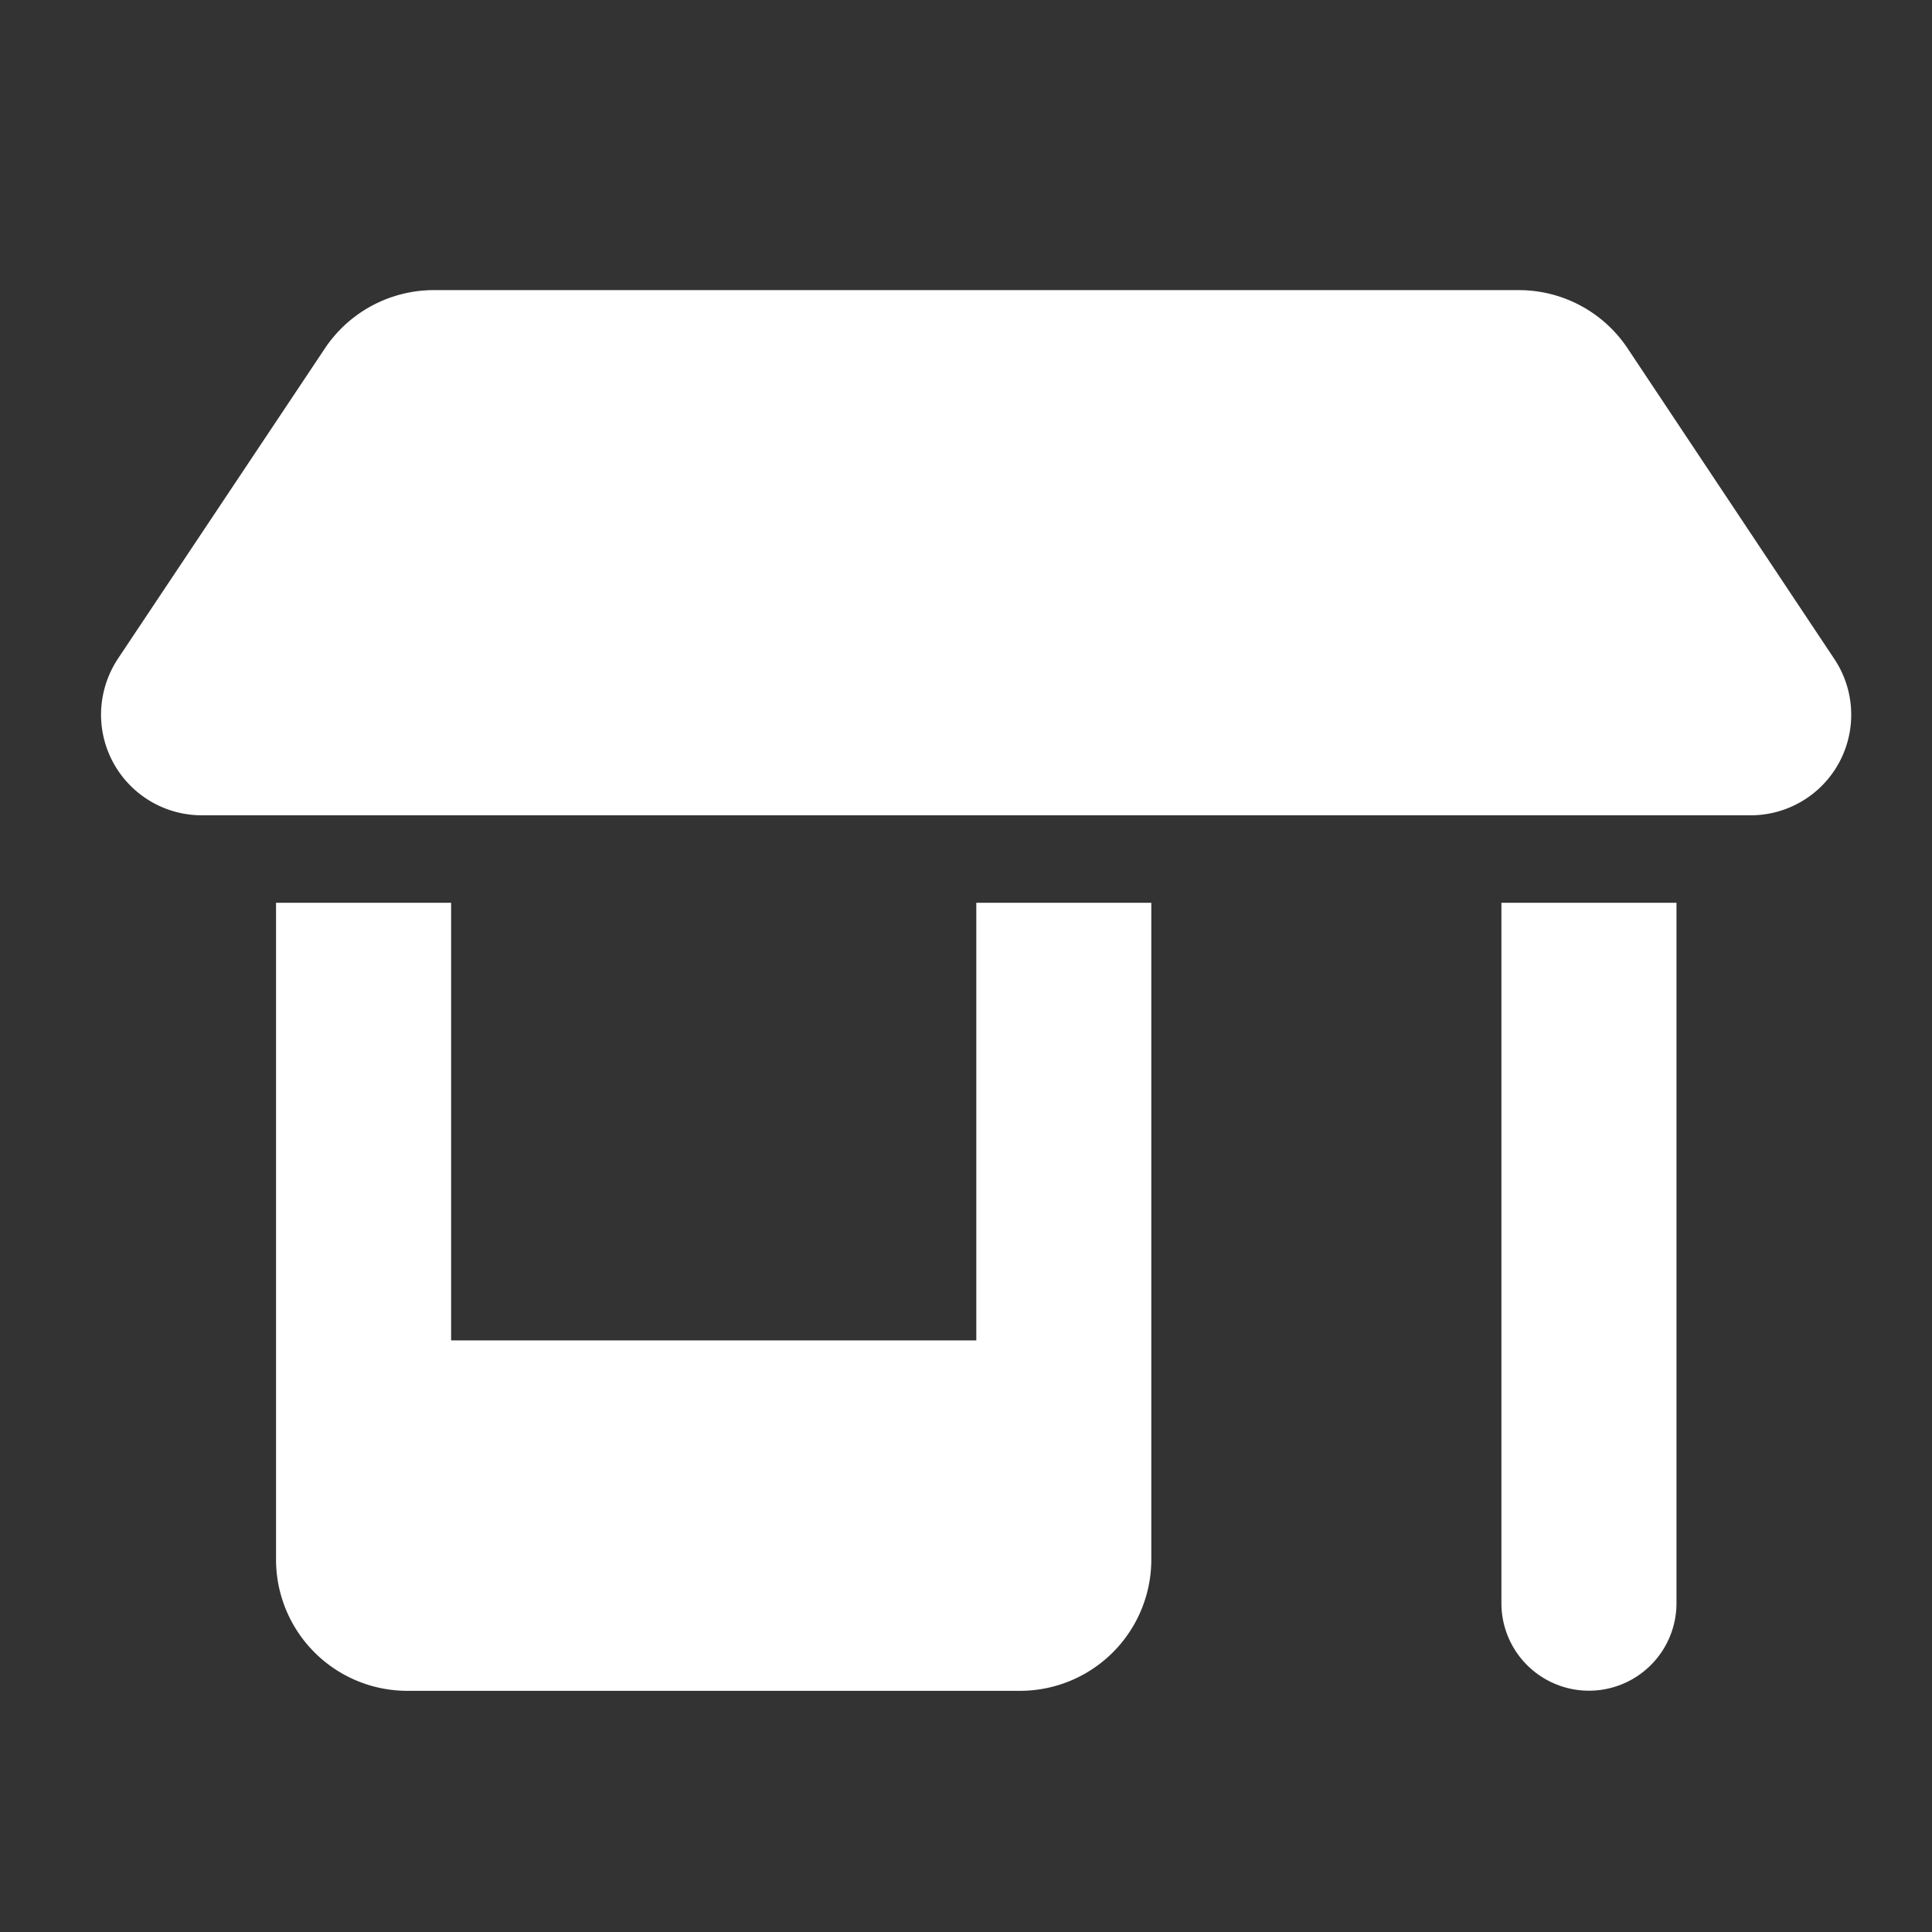 <svg xmlns="http://www.w3.org/2000/svg" xmlns:xlink="http://www.w3.org/1999/xlink" width="24" height="24" viewBox="0 0 24 24">
  <rect x="0" y="0" width="24" height="24" fill="#333333" stroke="none"/>
  <defs>
    <clipPath id="clip-path">
      <rect id="長方形_3744" data-name="長方形 3744" width="24" height="24" transform="translate(558 729)" fill="none" stroke="#707070" stroke-width="1"/>
    </clipPath>
  </defs>
  <g id="マスクグループ_77" data-name="マスクグループ 77" transform="translate(-558 -729)" clip-path="url(#clip-path)">
    <path id="shop" d="M1.25,6.524H20.491a1.249,1.249,0,0,0,1.04-1.943L18.966.727A1.623,1.623,0,0,0,17.61,0H4.135A1.628,1.628,0,0,0,2.779.727L.211,4.577A1.268,1.268,0,0,0,0,5.27,1.252,1.252,0,0,0,1.25,6.524Zm.924,1.087v8.154A1.631,1.631,0,0,0,3.805,17.4h7.611a1.631,1.631,0,0,0,1.631-1.631V7.611H10.873v5.436H4.349V7.611Zm15.222,0v8.7a1.087,1.087,0,0,0,2.175,0v-8.7Z" transform="translate(559.255 732.604)" fill="#fff"/>
  </g>
</svg>
